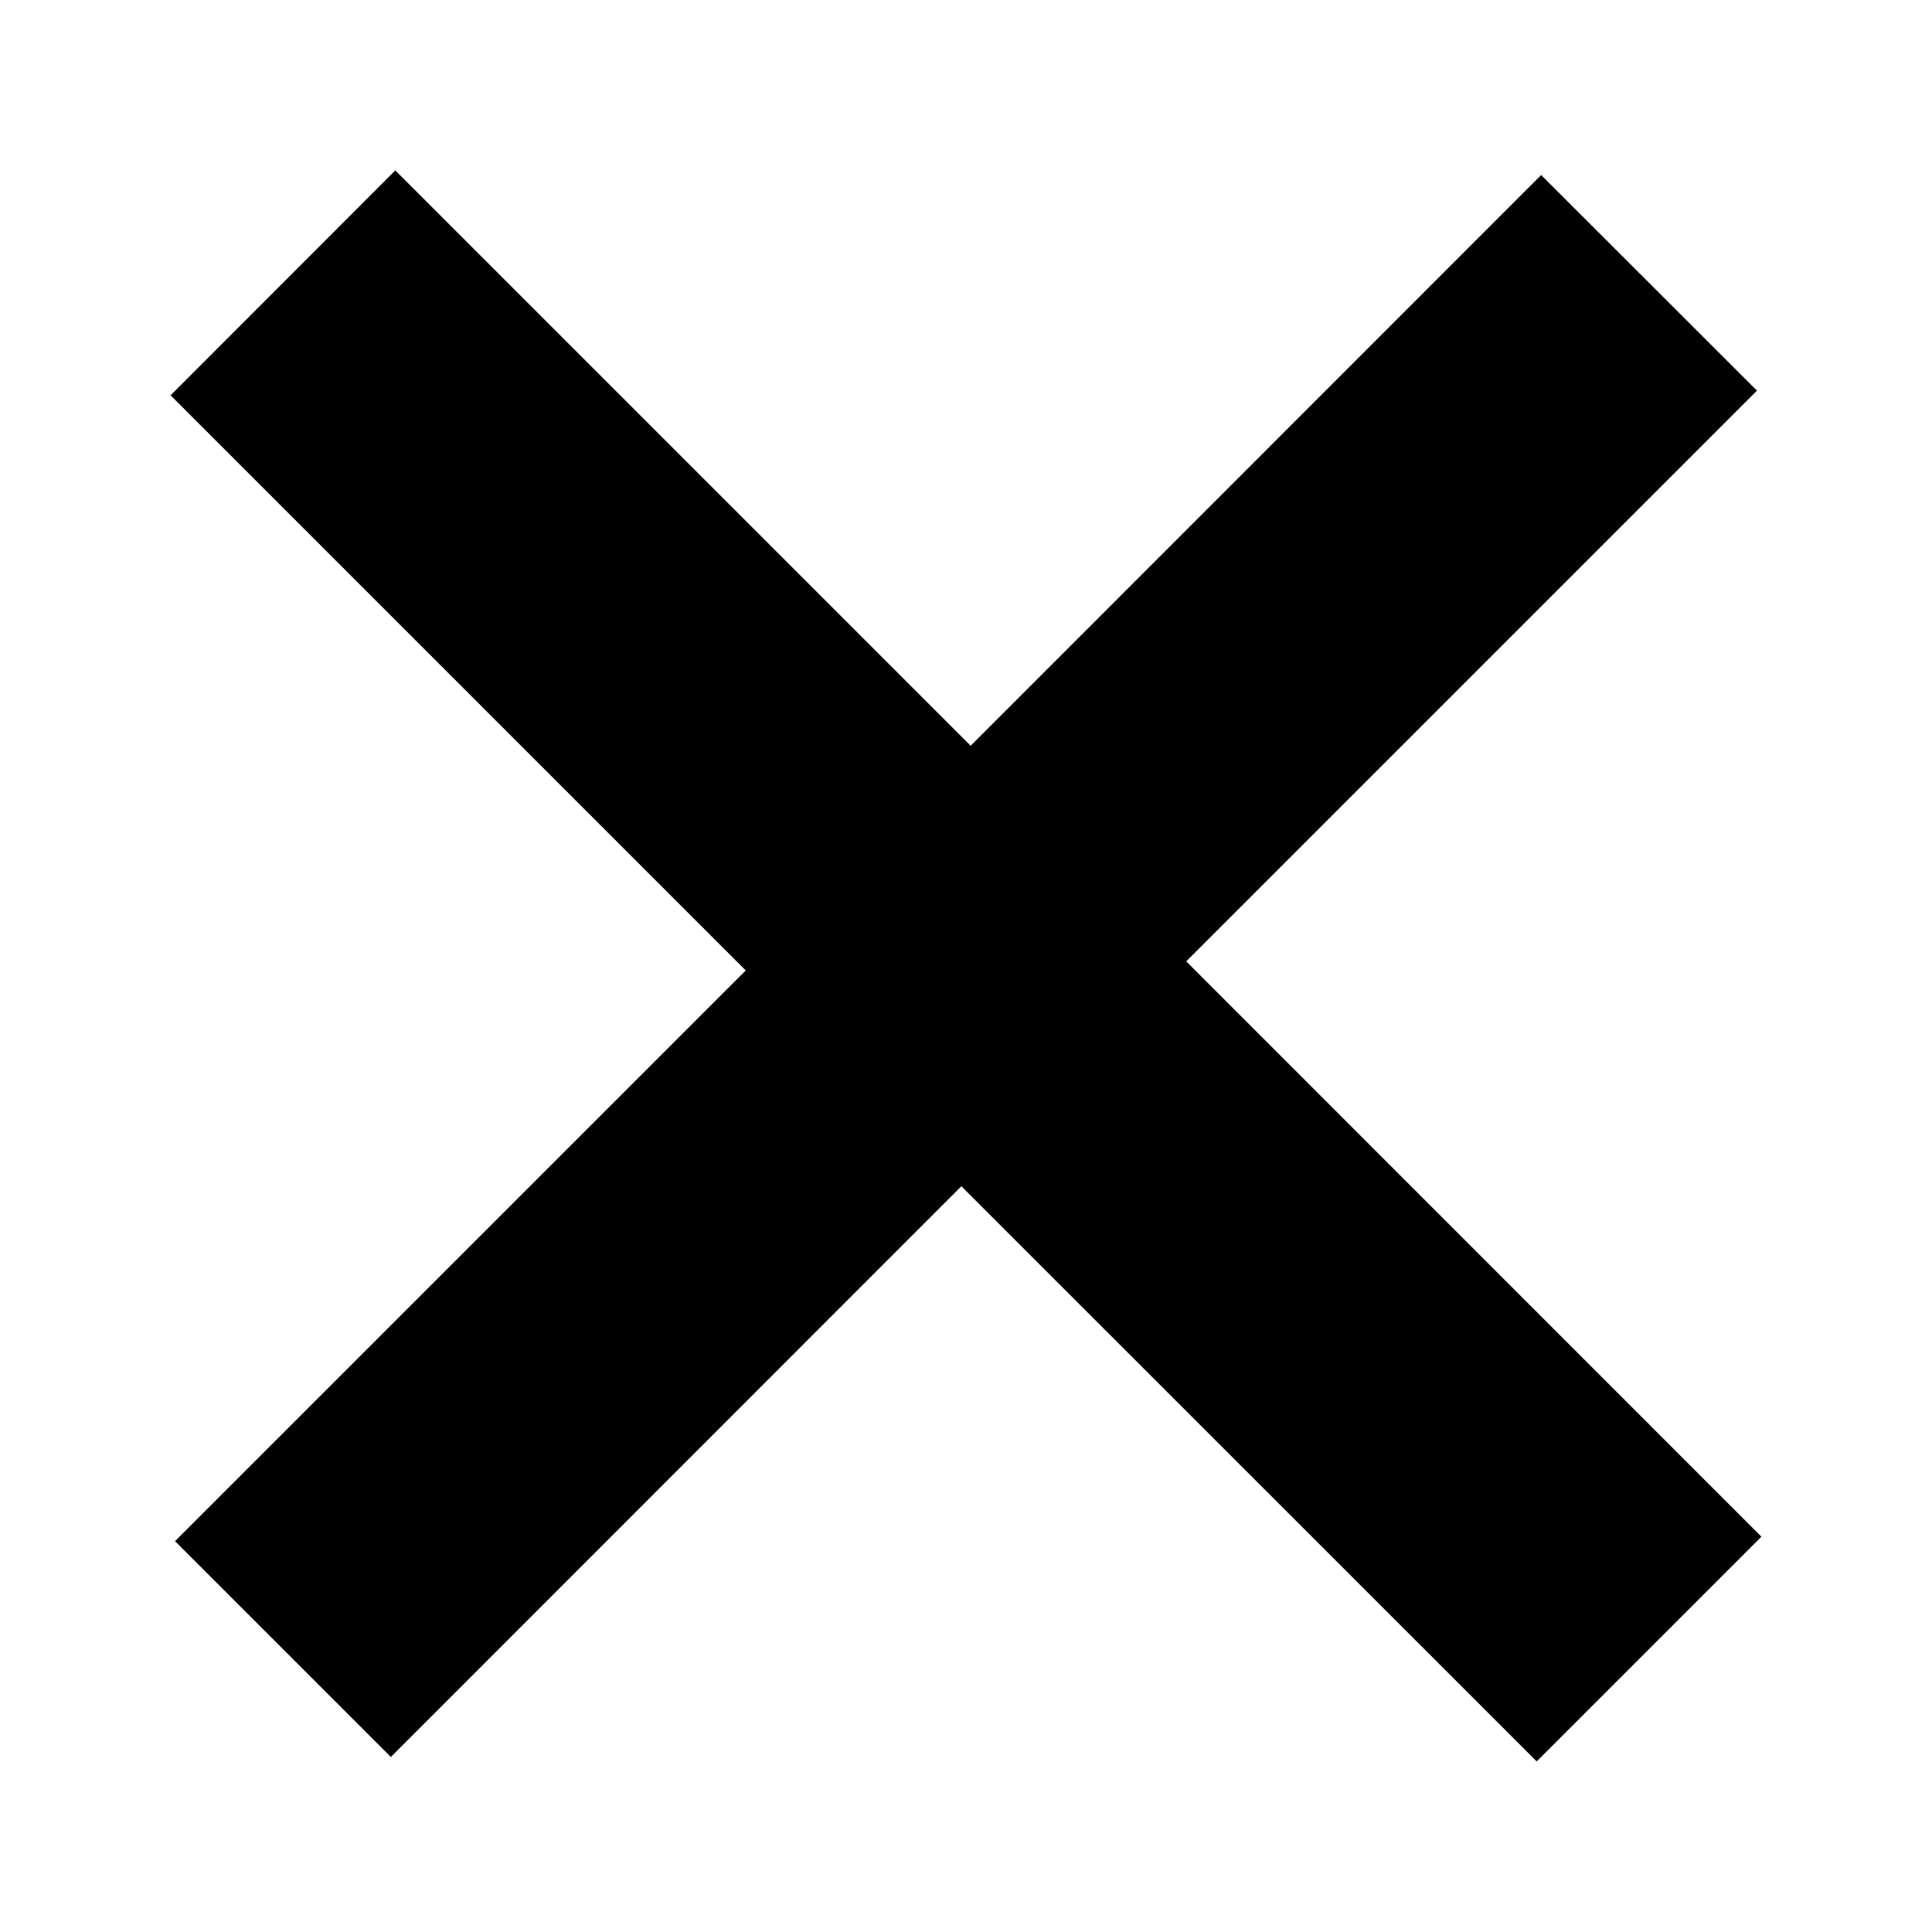 <svg xmlns="http://www.w3.org/2000/svg" width="10" height="10" fill="none">
    <path
        fill="#000"
        d="M3.86 5.023.883 2.046 2.046.882 5.024 3.86 7.977.906l1.117 1.116L6.14 4.976l2.977 2.978-1.163 1.163L4.976 6.14 2.023 9.094.906 7.977 3.86 5.023Z"
    />
</svg>
